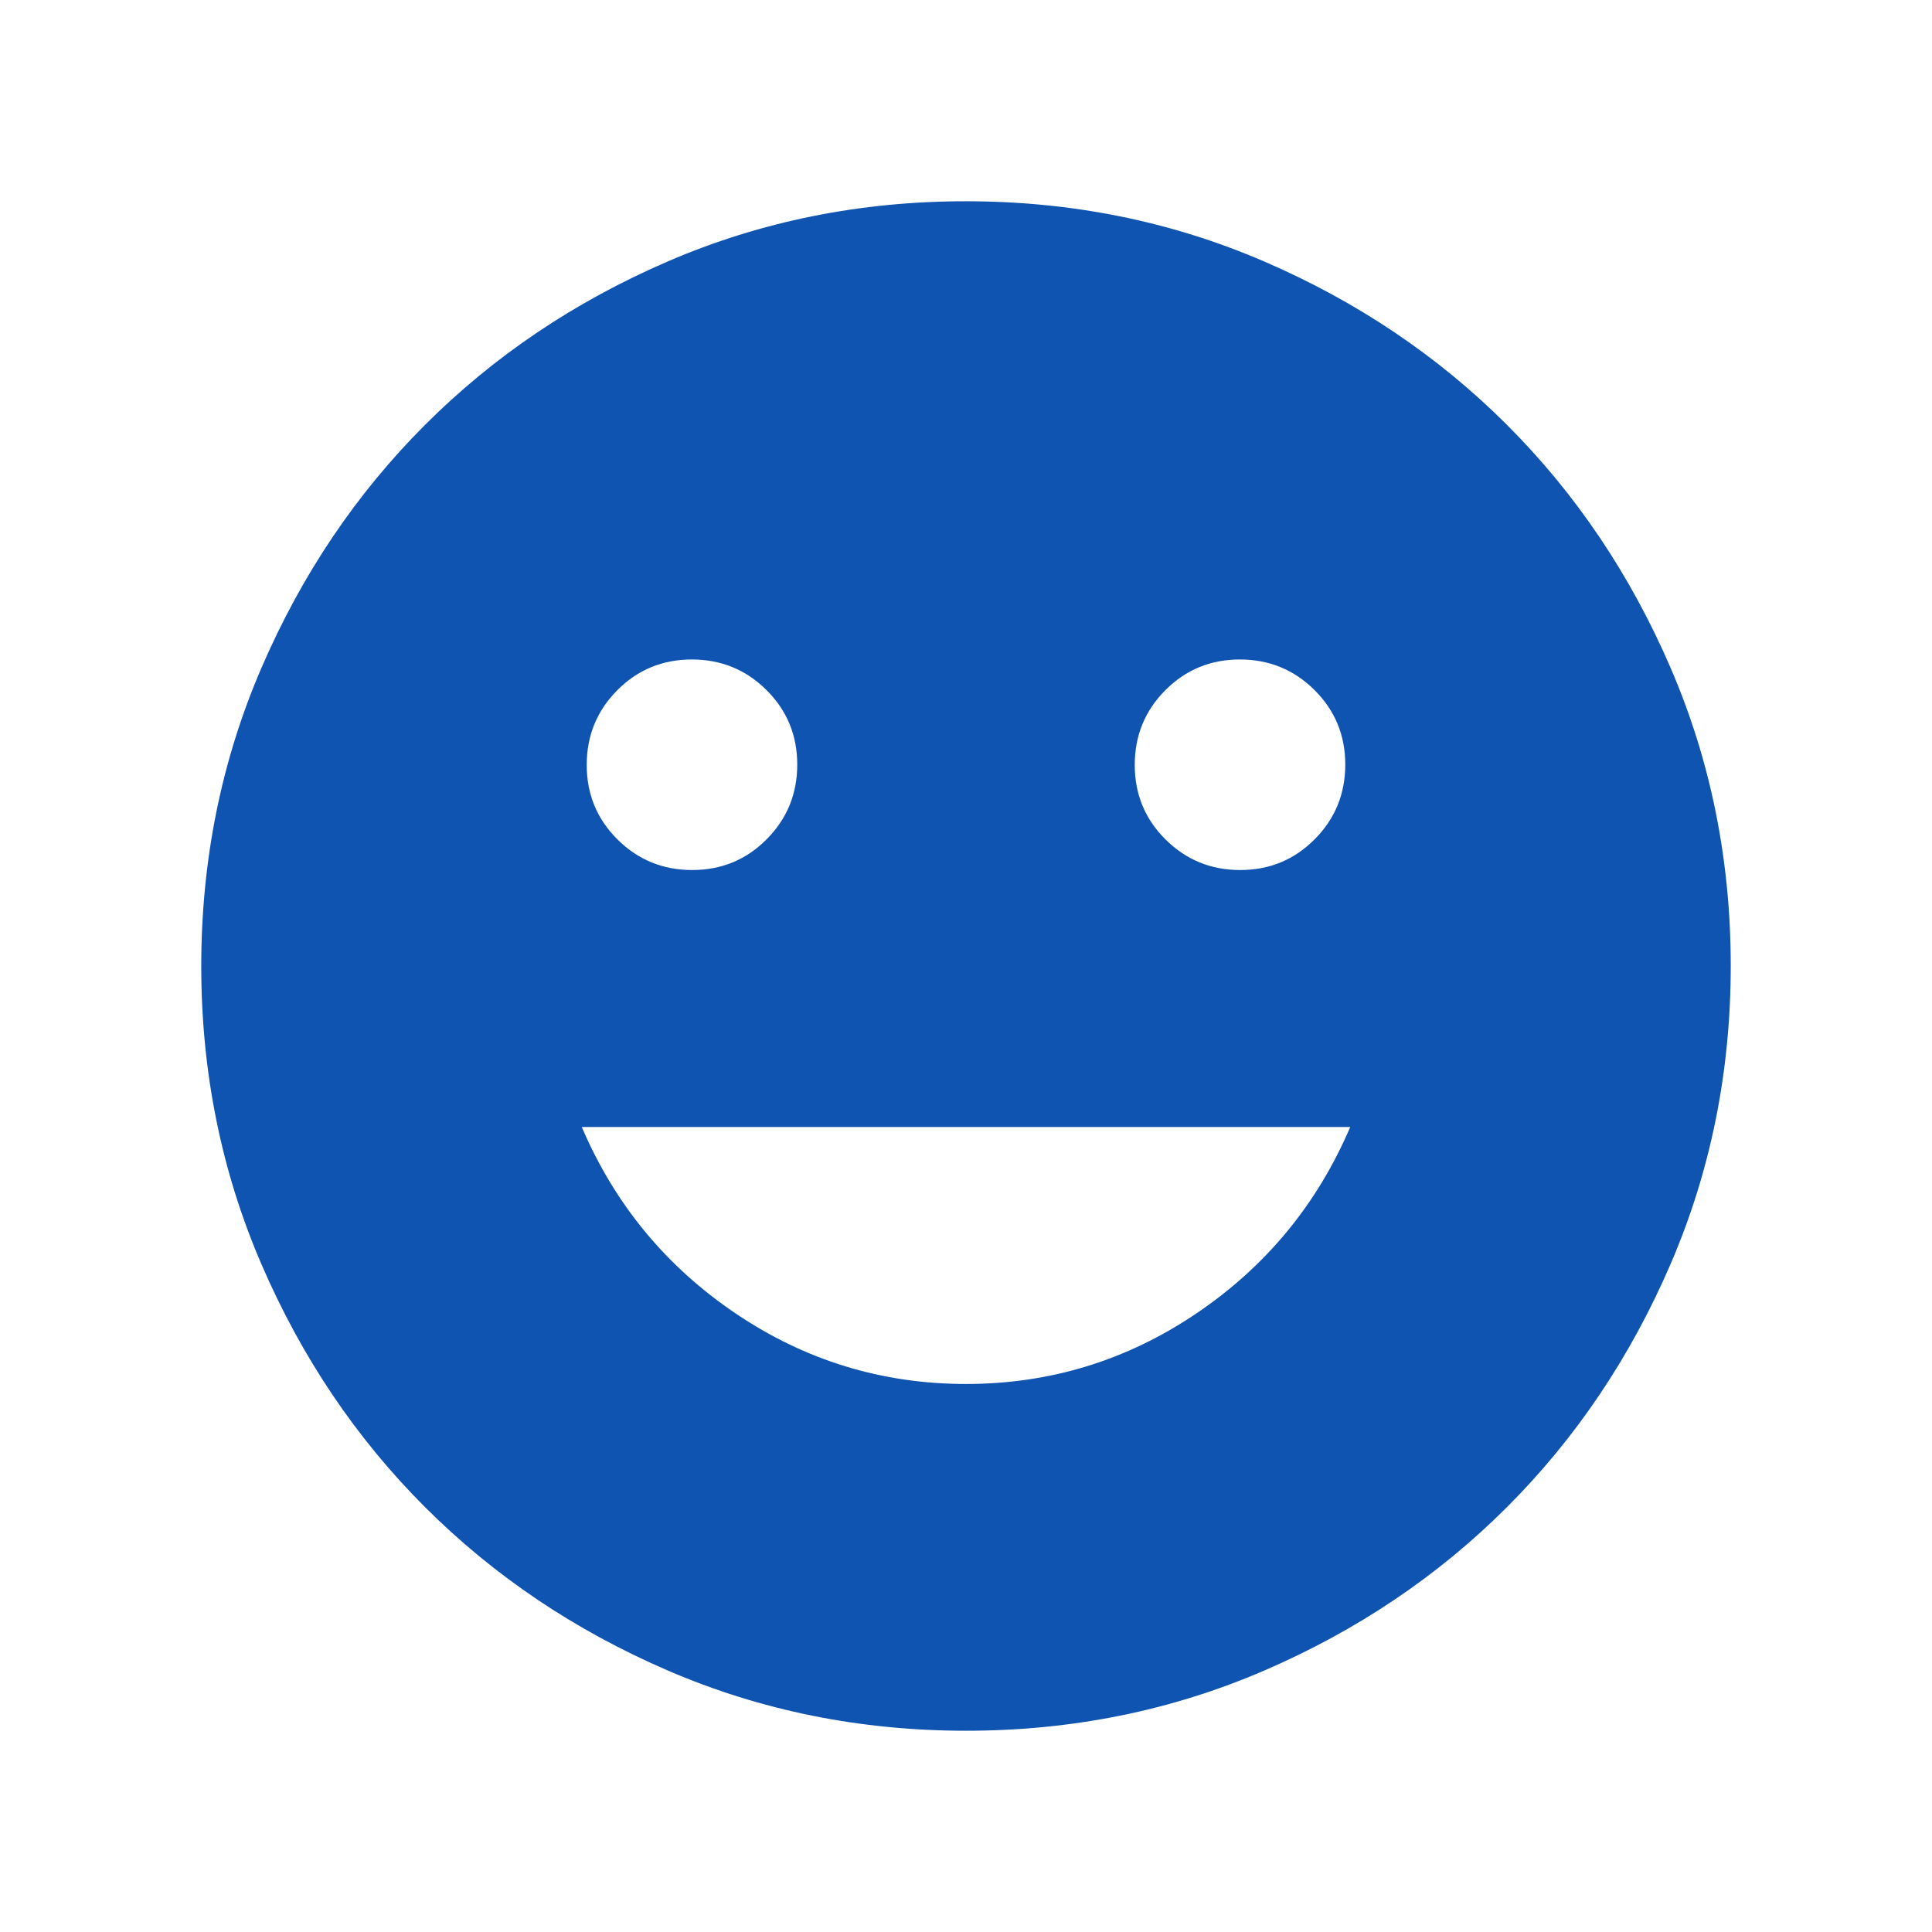 <svg width="64" height="64" viewBox="0 0 64 64" fill="none" xmlns="http://www.w3.org/2000/svg">
<g id="mood_24dp_E3E3E3_FILL1_wght300_GRAD0_opsz24 2">
<path id="Vector" d="M41.083 28.821C42.053 28.821 42.876 28.481 43.551 27.801C44.226 27.122 44.564 26.297 44.564 25.327C44.564 24.357 44.224 23.534 43.545 22.859C42.866 22.184 42.041 21.846 41.071 21.846C40.1 21.846 39.278 22.186 38.602 22.865C37.927 23.544 37.59 24.369 37.59 25.339C37.59 26.309 37.929 27.132 38.608 27.807C39.288 28.483 40.112 28.821 41.083 28.821ZM22.929 28.821C23.899 28.821 24.722 28.481 25.397 27.801C26.072 27.122 26.41 26.297 26.41 25.327C26.41 24.357 26.07 23.534 25.391 22.859C24.712 22.184 23.887 21.846 22.917 21.846C21.947 21.846 21.124 22.186 20.448 22.865C19.773 23.544 19.436 24.369 19.436 25.339C19.436 26.309 19.775 27.132 20.454 27.807C21.134 28.483 21.959 28.821 22.929 28.821ZM32 45.846C34.782 45.846 37.326 45.067 39.63 43.51C41.935 41.953 43.634 39.894 44.728 37.333H19.272C20.366 39.894 22.065 41.953 24.369 43.51C26.674 45.067 29.217 45.846 32 45.846ZM32.005 57.333C28.5 57.333 25.207 56.668 22.124 55.339C19.041 54.009 16.359 52.204 14.079 49.925C11.798 47.645 9.992 44.964 8.662 41.883C7.332 38.801 6.667 35.508 6.667 32.005C6.667 28.501 7.331 25.207 8.661 22.124C9.991 19.041 11.796 16.359 14.075 14.079C16.355 11.798 19.035 9.993 22.117 8.662C25.199 7.332 28.492 6.667 31.995 6.667C35.499 6.667 38.793 7.332 41.876 8.661C44.959 9.991 47.641 11.796 49.921 14.075C52.202 16.355 54.007 19.035 55.338 22.117C56.668 25.199 57.333 28.492 57.333 31.995C57.333 35.499 56.668 38.793 55.339 41.876C54.009 44.959 52.204 47.641 49.925 49.921C47.645 52.202 44.964 54.007 41.883 55.338C38.801 56.668 35.508 57.333 32.005 57.333Z" fill="#0F54B1"/>
</g>
</svg>
